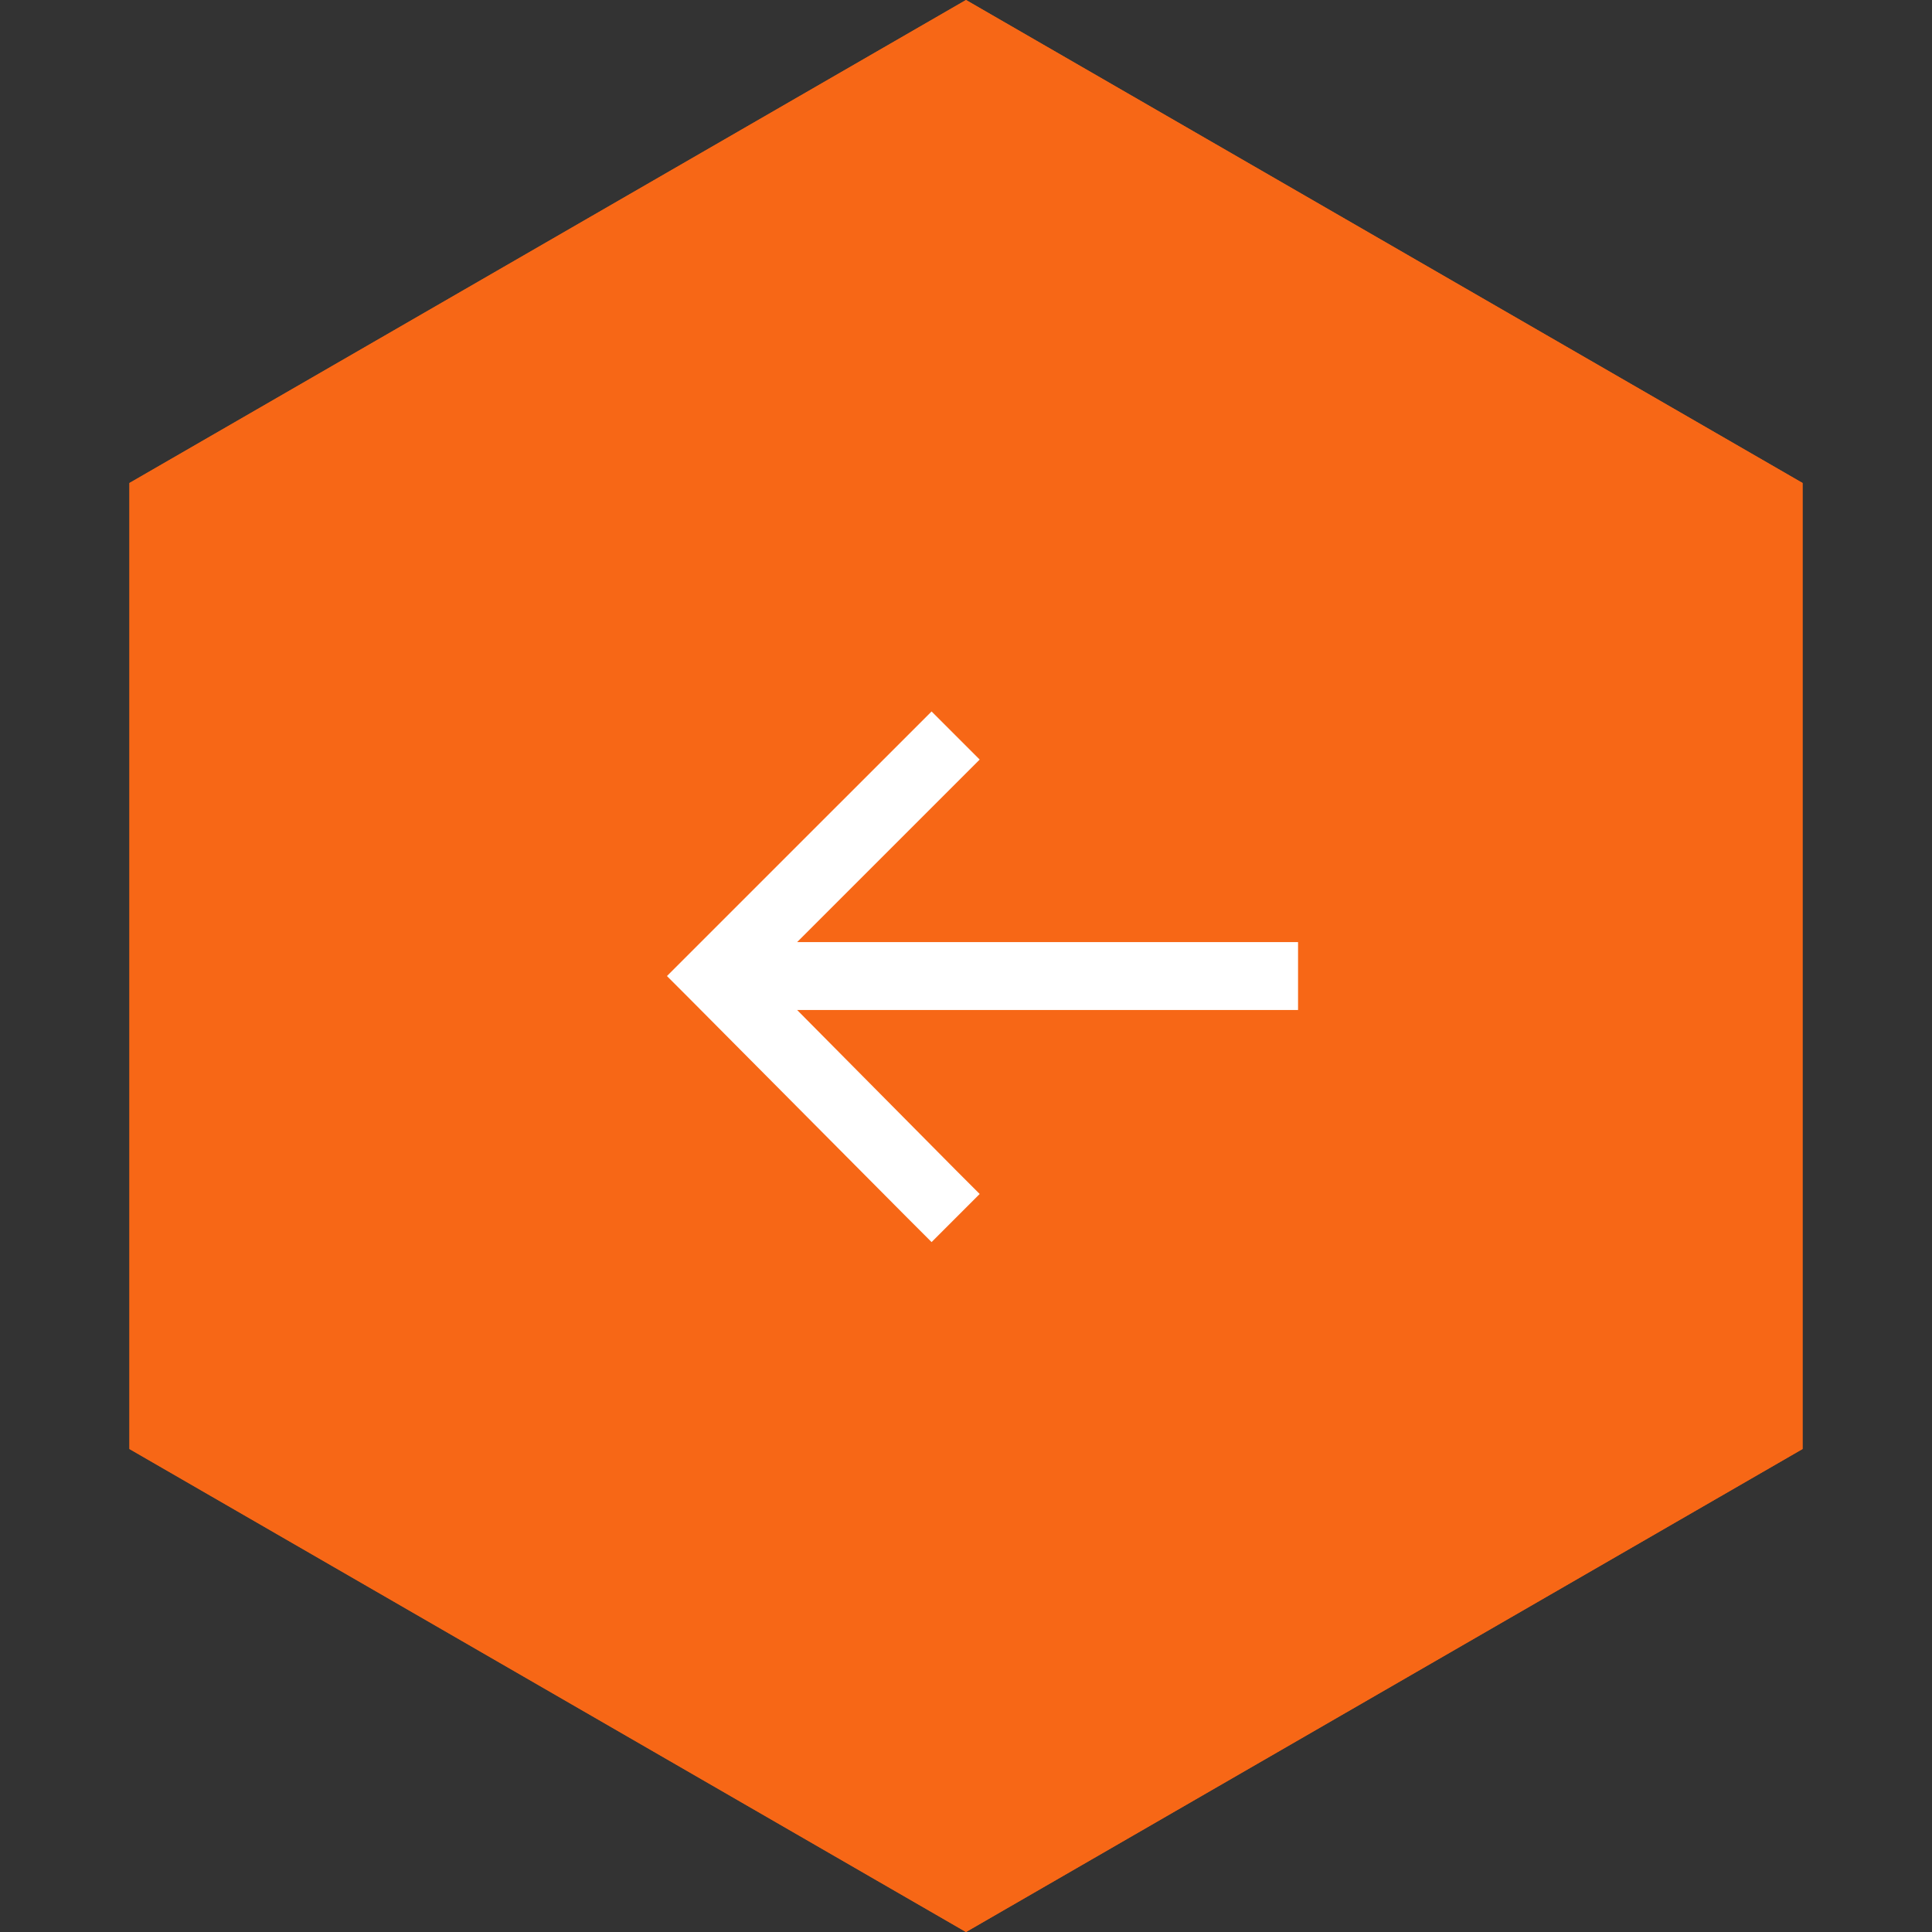 <svg width="60" height="60" fill="none" xmlns="http://www.w3.org/2000/svg"><rect width="100%" height="100%" fill="#333333" stroke="none"/><path d="M30 0L4.02 15v30L30 60l25.98-15V15L30 0z" fill="#F76716"/><path d="M30 0L4.02 15v30L30 60l25.98-15V15L30 0z" fill="#F76716"/><path d="M21.46 31.06l6.724 6.767.747.747 1.494-1.494-.747-.747-4.922-4.966h15.556v-2.11H24.756l4.922-4.921.747-.747-1.494-1.494-.747.747-6.724 6.723-.747.747.747.748z" fill="#fff"/></svg>